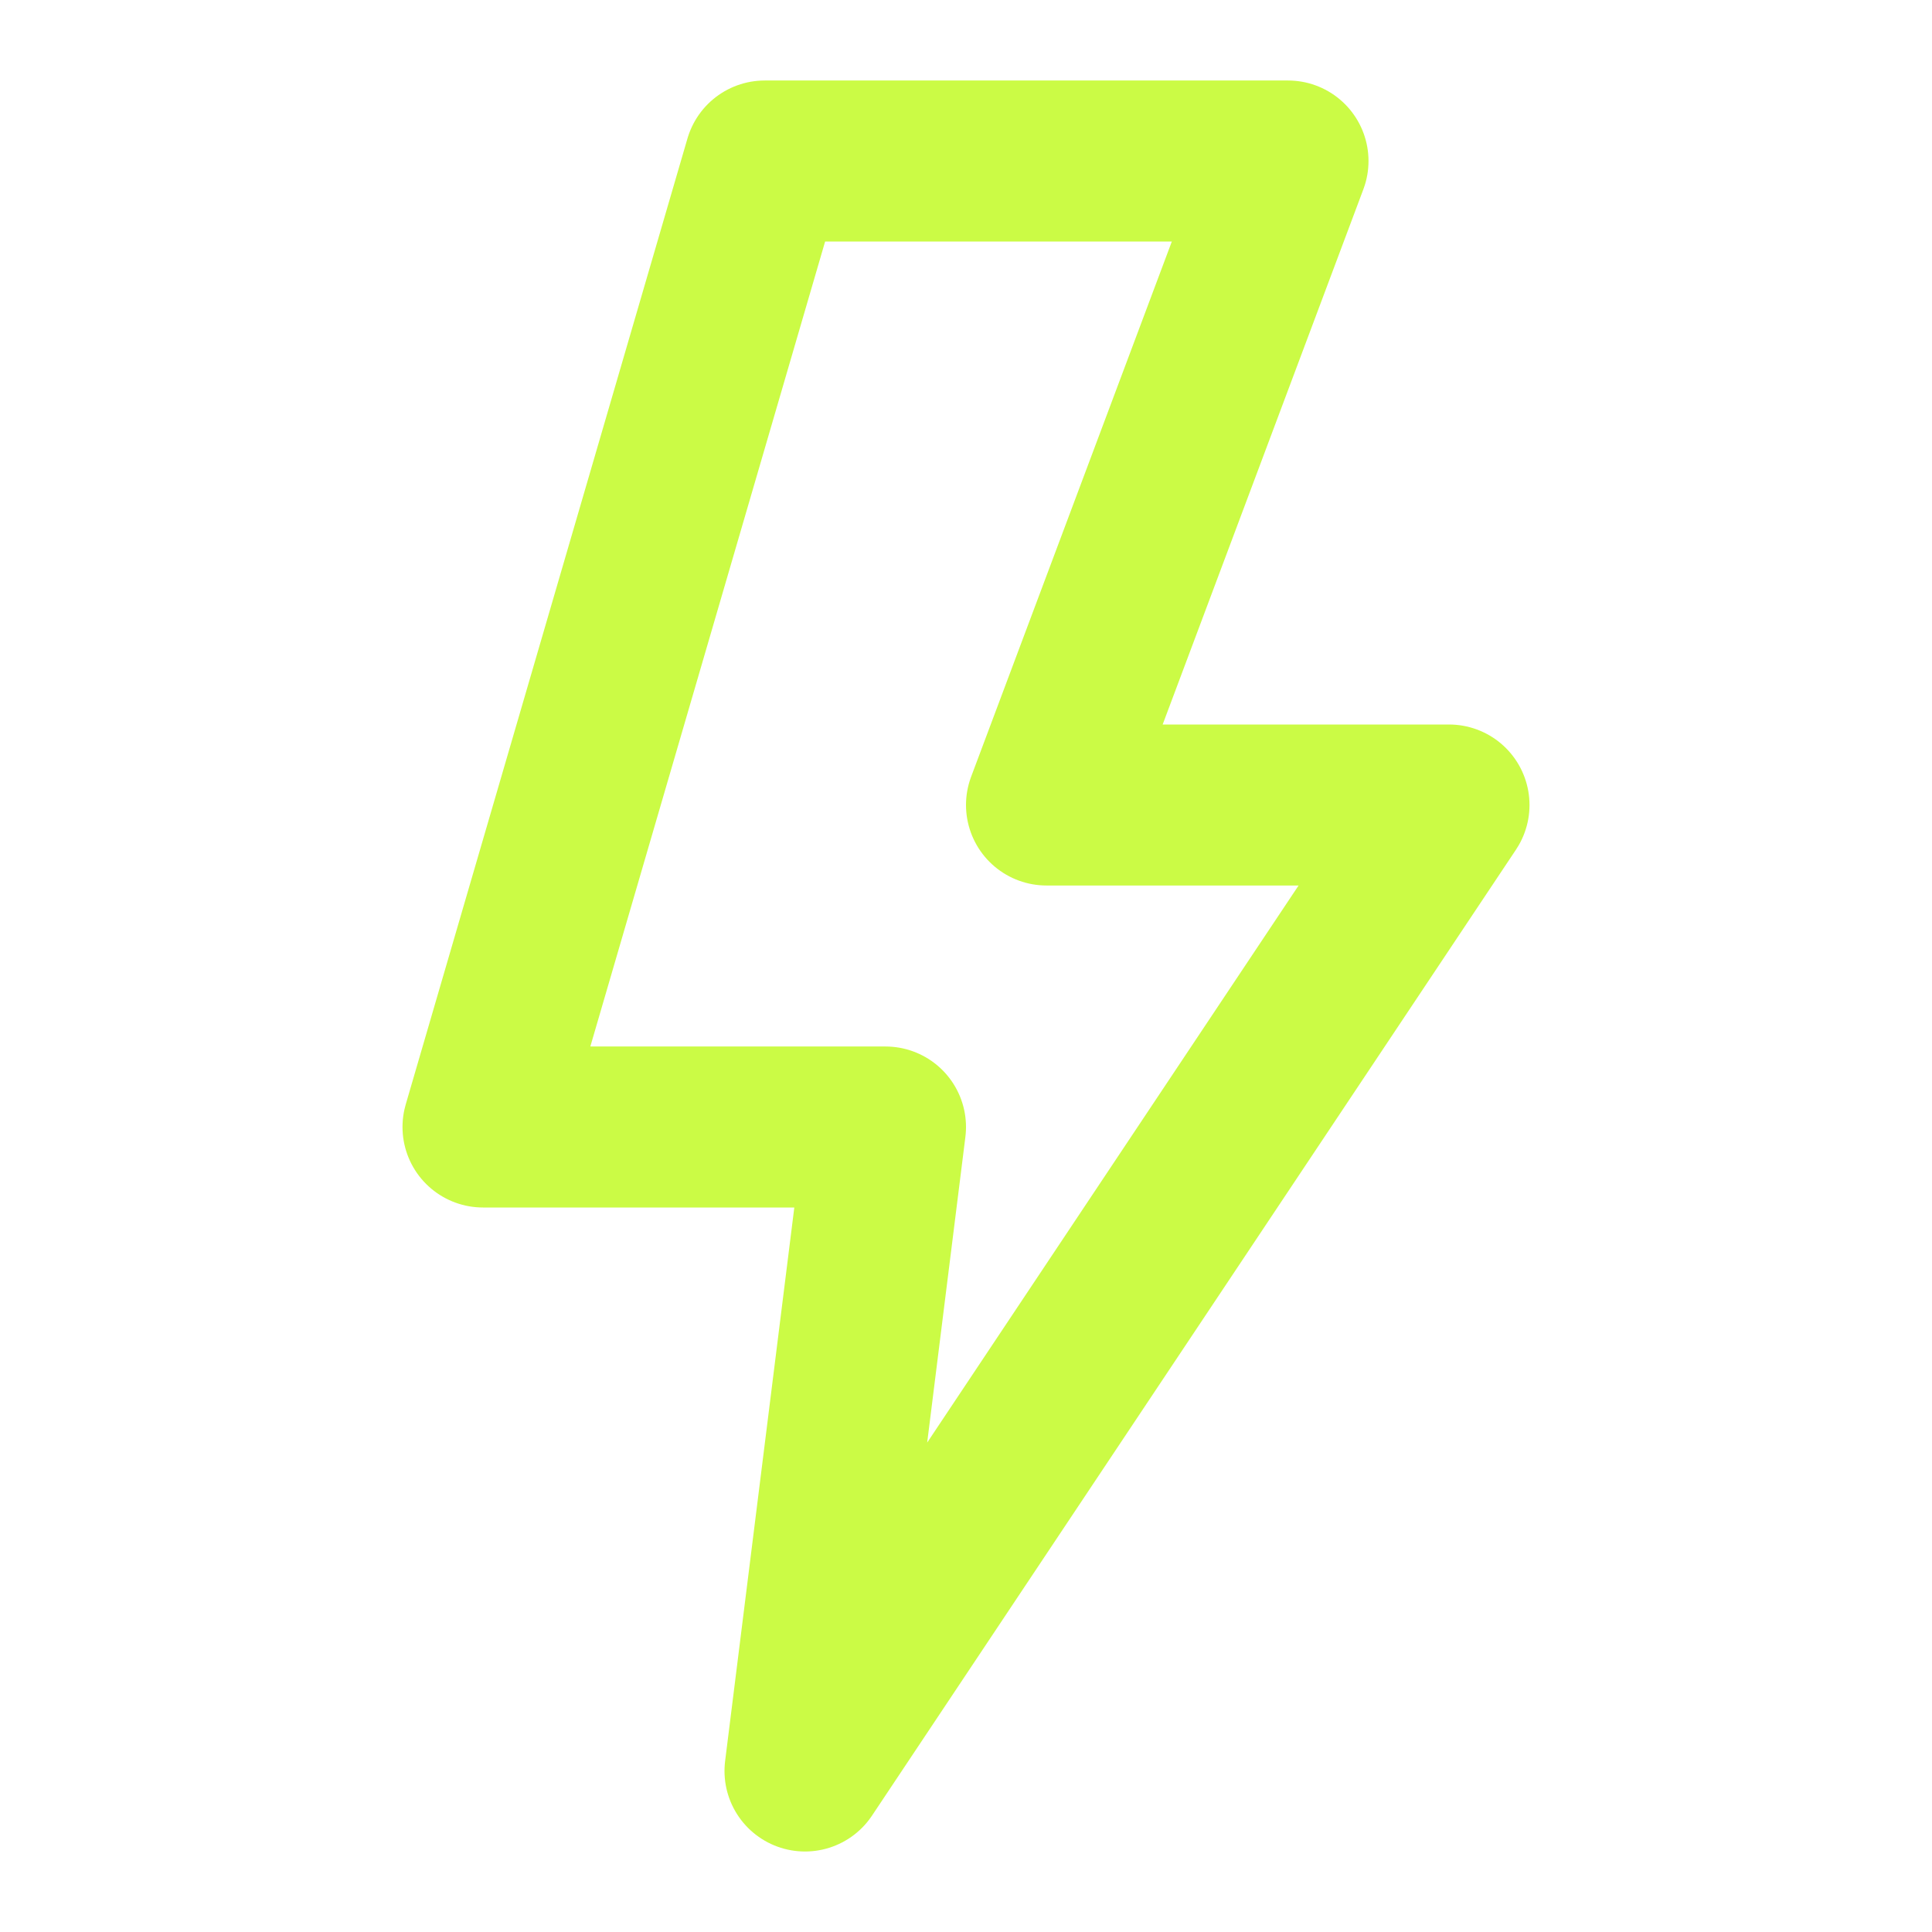 <svg xmlns="http://www.w3.org/2000/svg" width="24" height="24" viewBox="0 0 24 24" fill="none"><g clip-path="url(#clip0_183_1134)"><path d="M11 14H6L9.5 2H16L13 10H18L10 22L11 14Z" stroke="#CBFB45" stroke-width="2" stroke-linejoin="round"></path></g><defs><clipPath id="clip0_183_1134"><rect width="24" height="24" fill="white"></rect></clipPath></defs></svg>